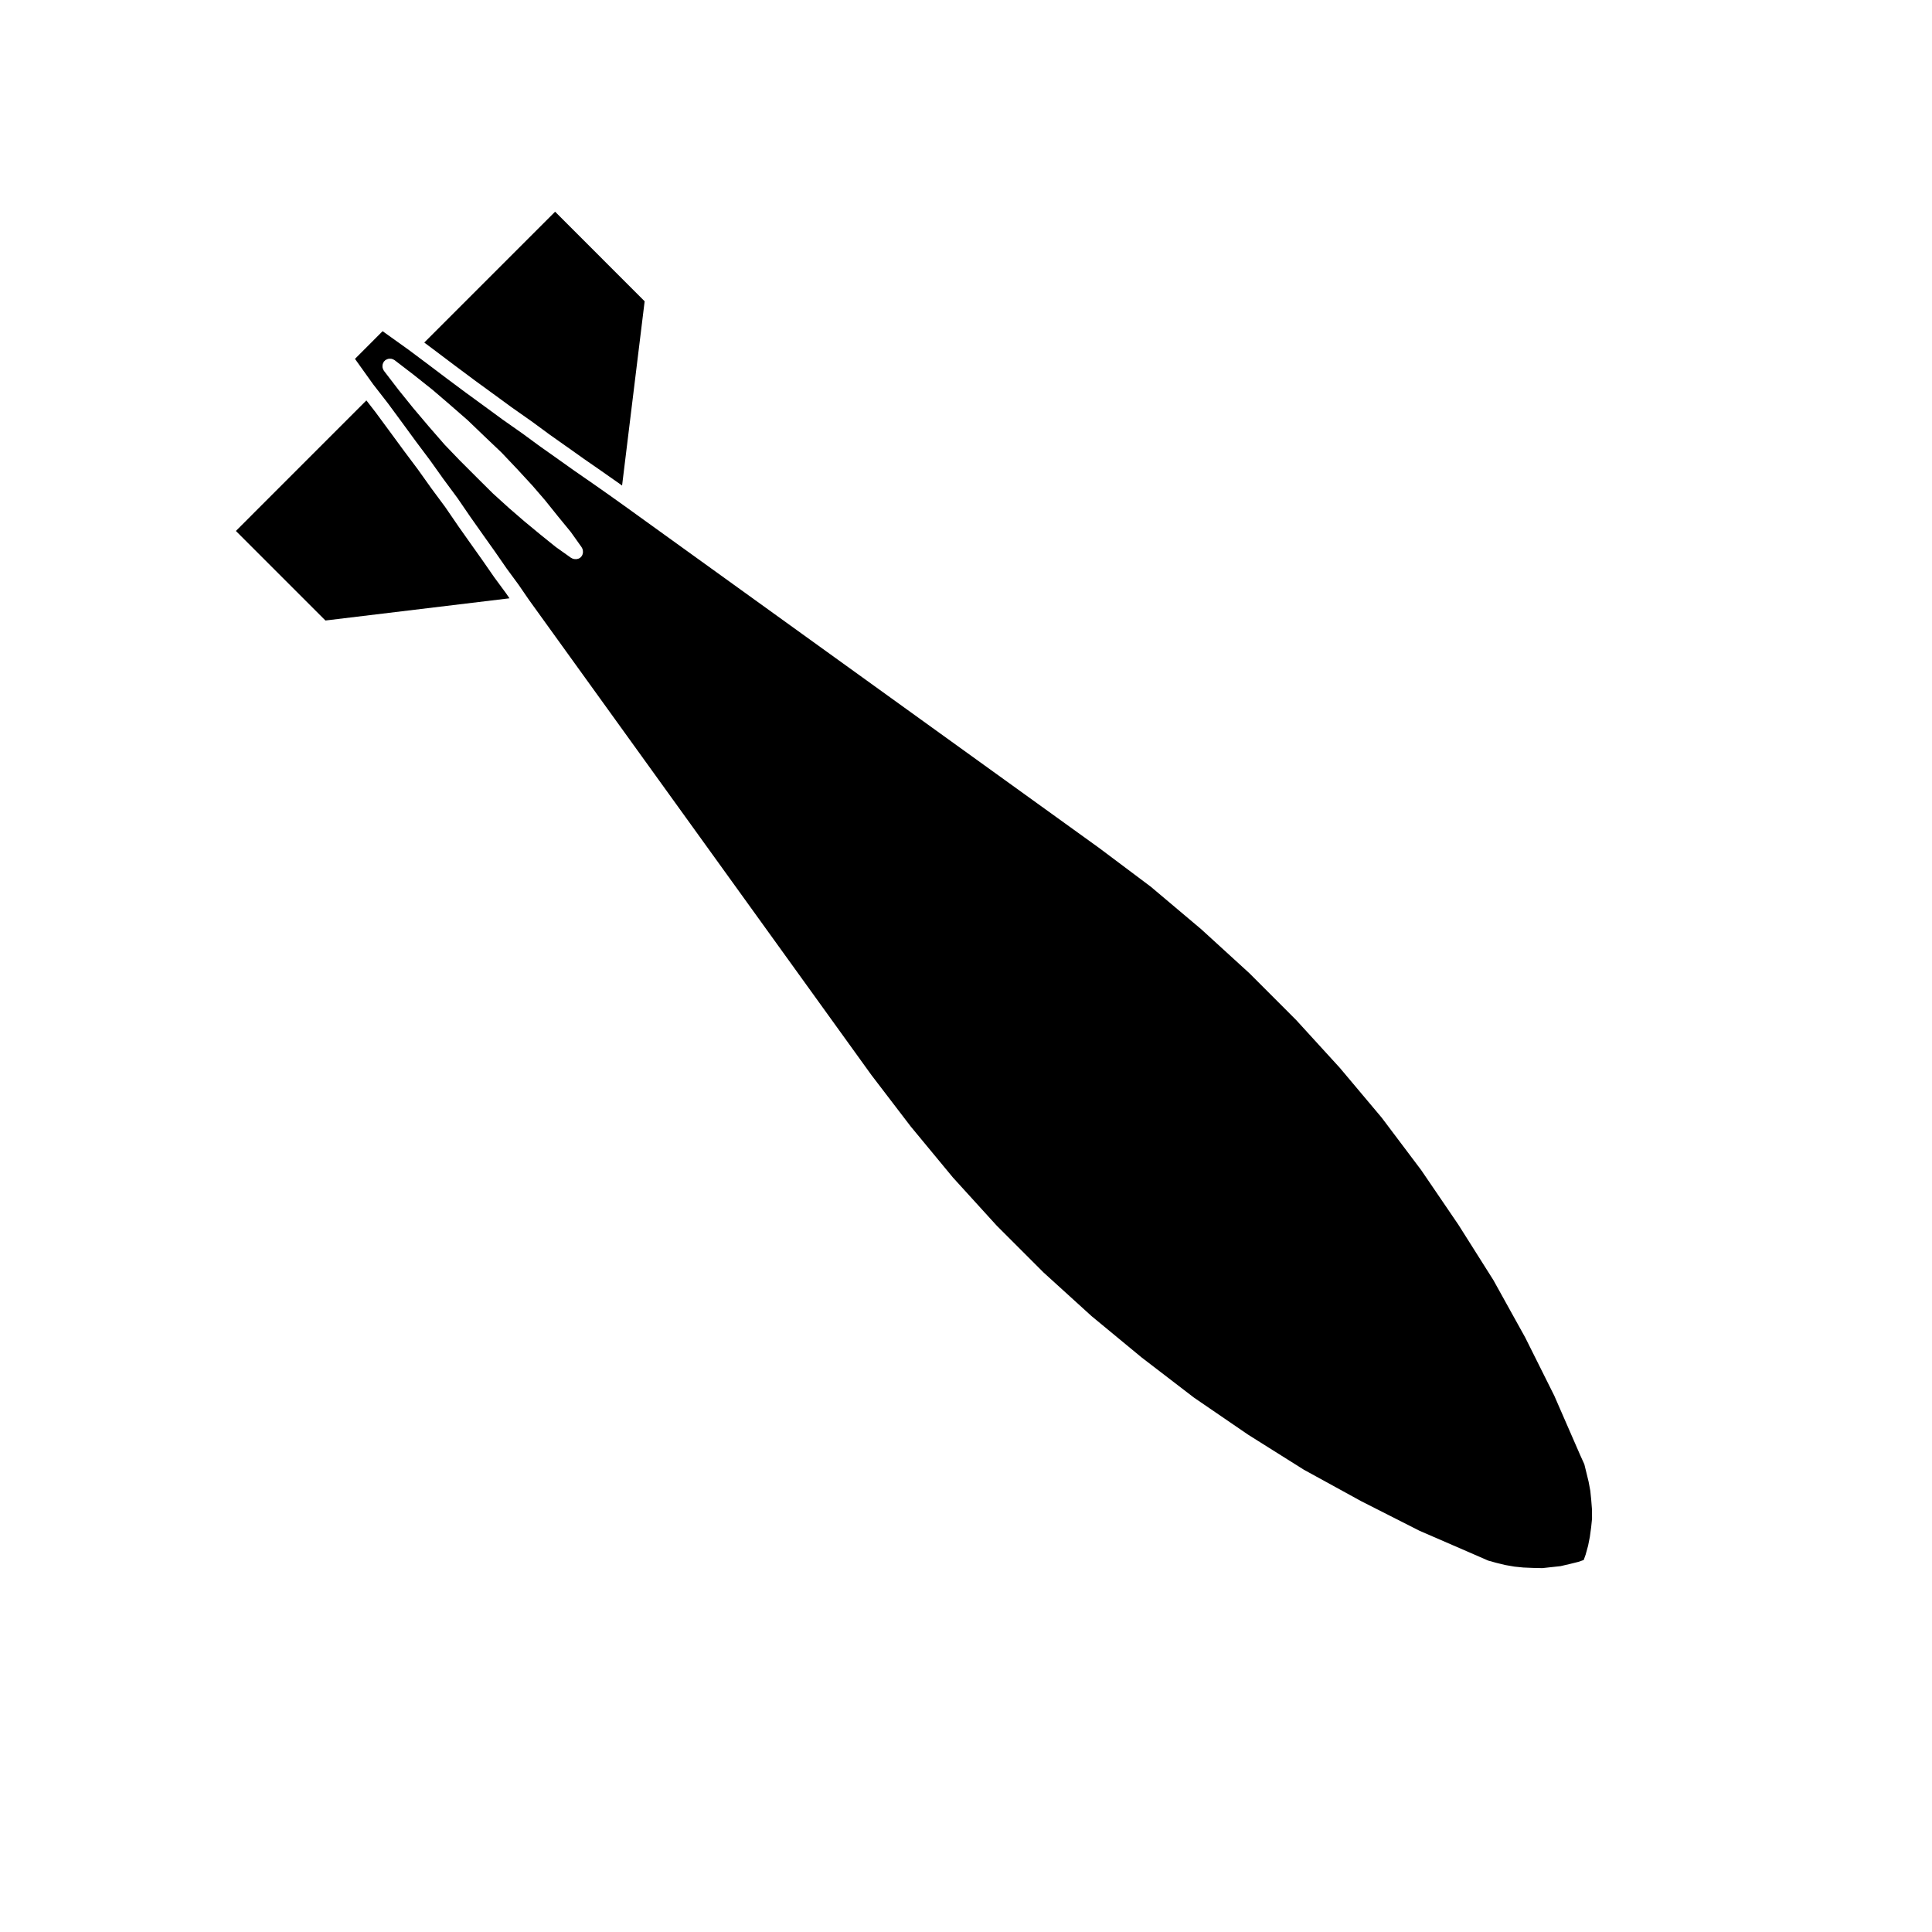 <?xml version="1.0" encoding="UTF-8"?>
<!-- Uploaded to: ICON Repo, www.svgrepo.com, Generator: ICON Repo Mixer Tools -->
<svg fill="#000000" width="800px" height="800px" version="1.1" viewBox="144 144 512 512" xmlns="http://www.w3.org/2000/svg">
 <g>
  <path d="m254.21 260.97 3.805 5.078c0 0.004 0 0.012 0.004 0.016 0.004 0.012 0.016 0.016 0.023 0.023l3.449 4.84 3.769 5.094c0.004 0.004 0 0.016 0.004 0.023l0.031 0.031 3.379 4.934 3.332 4.719v0.004l3.144 4.422c0.004 0 0 0.004 0.004 0.012 0 0 0.004 0.004 0.012 0.012l3.113 4.492 3.09 4.203c0.004 0.004 0 0.016 0.004 0.023 0.012 0.012 0.02 0.016 0.031 0.023l2.777 4.047c0.004 0 0.004 0.004 0.004 0.004l90.77 125.95 10.395 13.598 11.195 13.539 11.598 12.75 12.41 12.41 12.742 11.578 13.289 10.973 13.82 10.602 14.355 9.828 14.793 9.297 15.219 8.352 15.375 7.801 15.875 6.887c0.004 0 0.004 0 0.004 0.004h0.004l2.336 1.023 2.156 0.598 2.402 0.586 2.434 0.422 2.371 0.238 2.488 0.105 2.527 0.055 2.371-0.262c0-0.004 0.004 0 0.016 0l2.434-0.266 2.394-0.555 2.328-0.578 1.414-0.492 0.516-1.438 0.656-2.387 0.457-2.328 0.344-2.516 0.238-2.316-0.031-2.551-0.188-2.387-0.242-2.398-0.453-2.434-0.594-2.43-0.535-2.18-1.031-2.281c-0.004-0.004-0.004-0.004-0.004-0.012-0.004-0.012-0.012-0.012-0.012-0.02l-6.918-15.859-7.703-15.426-8.438-15.215-9.281-14.688-9.848-14.461-10.449-13.875-11.105-13.211-11.594-12.699-12.418-12.422-12.758-11.648-13.359-11.262-13.738-10.305h-0.004l-125.94-90.754h-0.004l-4.004-2.856-4.289-3.008-4.523-3.133-0.012-0.012h-0.012l-4.422-3.144v-0.004l-4.719-3.336c-0.012 0-0.012-0.012-0.016-0.016h-0.016l-4.801-3.523-5.211-3.664c-0.012-0.004-0.012-0.016-0.02-0.02h-0.016l-4.785-3.508s-0.004 0-0.004-0.004l-5.141-3.75s0-0.004-0.004-0.004l-0.004-0.004-5.012-3.734-0.012-0.012-4.996-3.773-5.062-3.785h-0.004l-6.785-4.852-7.324 7.332 4.84 6.769 3.856 4.961c0 0.004 0 0.012 0.004 0.02 0.004 0.012 0.023 0.016 0.031 0.023l3.727 5.062zm16.133 9.547-4.453-4.453c-0.004 0-0.004-0.004-0.012-0.016 0-0.004-0.012-0.004-0.016-0.012l-4.066-4.231c-0.016-0.012-0.016-0.023-0.023-0.047-0.012-0.012-0.023-0.012-0.039-0.031l-4.144-4.758c0-0.004-0.004-0.012-0.004-0.012 0-0.004-0.004-0.004-0.012-0.012l-4.004-4.731c-0.004-0.004-0.004-0.012-0.012-0.02-0.004-0.004-0.012-0.004-0.02-0.016l-3.926-4.867c-0.004-0.012-0.012-0.02-0.016-0.023 0-0.004-0.004-0.004-0.012-0.016l-3.844-5.008c-0.031-0.039-0.035-0.086-0.059-0.121-0.086-0.125-0.137-0.25-0.191-0.395-0.035-0.105-0.082-0.203-0.105-0.309-0.031-0.16-0.031-0.324-0.02-0.492 0.004-0.086 0-0.168 0.016-0.246 0.023-0.168 0.086-0.324 0.156-0.48 0.039-0.09 0.082-0.176 0.133-0.262 0.023-0.051 0.035-0.102 0.07-0.145 0.055-0.07 0.137-0.105 0.203-0.172 0.066-0.066 0.102-0.141 0.172-0.203 0.051-0.035 0.105-0.039 0.152-0.074 0.09-0.055 0.18-0.09 0.273-0.133 0.152-0.07 0.301-0.125 0.457-0.152 0.098-0.016 0.188-0.016 0.281-0.02 0.152-0.004 0.309-0.004 0.453 0.023 0.117 0.02 0.215 0.07 0.328 0.105 0.133 0.051 0.258 0.105 0.379 0.188 0.039 0.023 0.086 0.031 0.121 0.059l5.008 3.844c0.004 0.004 0 0.012 0.016 0.012 0.004 0.004 0.012 0.004 0.016 0.012l4.898 3.894c0.004 0.004 0.016 0.02 0.023 0.023 0.004 0.004 0.016 0.012 0.031 0.016l4.707 4.035v0.012h0.004l4.762 4.144c0.016 0.016 0.016 0.031 0.023 0.039 0.016 0.016 0.031 0.016 0.039 0.031l4.223 4.055 4.566 4.344c0.012 0.012 0.02 0.023 0.031 0.035 0.016 0.016 0.031 0.02 0.039 0.035l4.066 4.289 0.012 0.012c0.004 0 0.004 0.004 0.012 0.012l3.871 4.203c0.004 0.004 0.012 0.016 0.016 0.023 0.012 0.012 0.023 0.012 0.031 0.016l3.508 4.066c0.004 0.012 0.012 0.023 0.02 0.035 0.004 0.012 0.016 0.012 0.02 0.02l3.41 4.246 3.285 4.004c0.016 0.016 0.02 0.039 0.035 0.059 0.016 0.016 0.039 0.023 0.051 0.047l2.867 4.035c0.004 0.012 0 0.031 0.012 0.047 0.242 0.352 0.336 0.766 0.324 1.188 0 0.066 0.004 0.121 0 0.188-0.039 0.316-0.133 0.629-0.332 0.918-0.066 0.098-0.137 0.18-0.211 0.258-0.074 0.074-0.16 0.145-0.25 0.211-0.281 0.195-0.598 0.293-0.918 0.328-0.066 0.004-0.121 0-0.188 0-0.422 0.012-0.836-0.082-1.195-0.324-0.012-0.004-0.031 0-0.047-0.012l-4.035-2.867c-0.016-0.012-0.02-0.031-0.035-0.039-0.02-0.016-0.047-0.02-0.059-0.031l-4.035-3.254c0-0.004-0.004-0.012-0.004-0.012-0.004-0.004-0.012-0.004-0.016-0.004l-4.203-3.477c-0.004-0.004-0.004-0.012-0.012-0.016-0.004-0.004-0.016-0.004-0.02-0.012l-4.062-3.508c-0.004-0.004-0.012-0.016-0.016-0.02s-0.012-0.004-0.02-0.016l-4.231-3.84c-0.016-0.016-0.016-0.023-0.031-0.039s-0.023-0.016-0.039-0.031z"/>
  <path d="m278.13 301.26-3.094-4.203-0.016-0.023-0.016-0.016-3.133-4.519-3.144-4.426-0.004-0.008-3.344-4.731-0.004-0.016-0.004-0.004-3.367-4.914-3.777-5.102-0.004-0.016-0.016-0.016-3.445-4.836-3.789-5.059-0.008-0.012-0.004-0.008-3.703-5.039-3.719-5.047-2.441-3.152-34.586 34.594 23.734 23.734 48.77-5.883z"/>
  <path d="m259.63 237.17 0.008 0.008 4.996 3.769 0.008 0.004 5.008 3.731 0.004 0.008 5.125 3.734 0.012 0.004 4.769 3.492 5.211 3.664 0.016 0.02 0.023 0.004 4.812 3.539 4.695 3.32 0.016 0.004 4.422 3.144 4.516 3.129 0.008 0.008 4.285 3.004 0.004 0.004h0.008l1.281 0.914 5.981-48.832-23.73-23.734-34.672 34.672z"/>
 </g>
</svg>